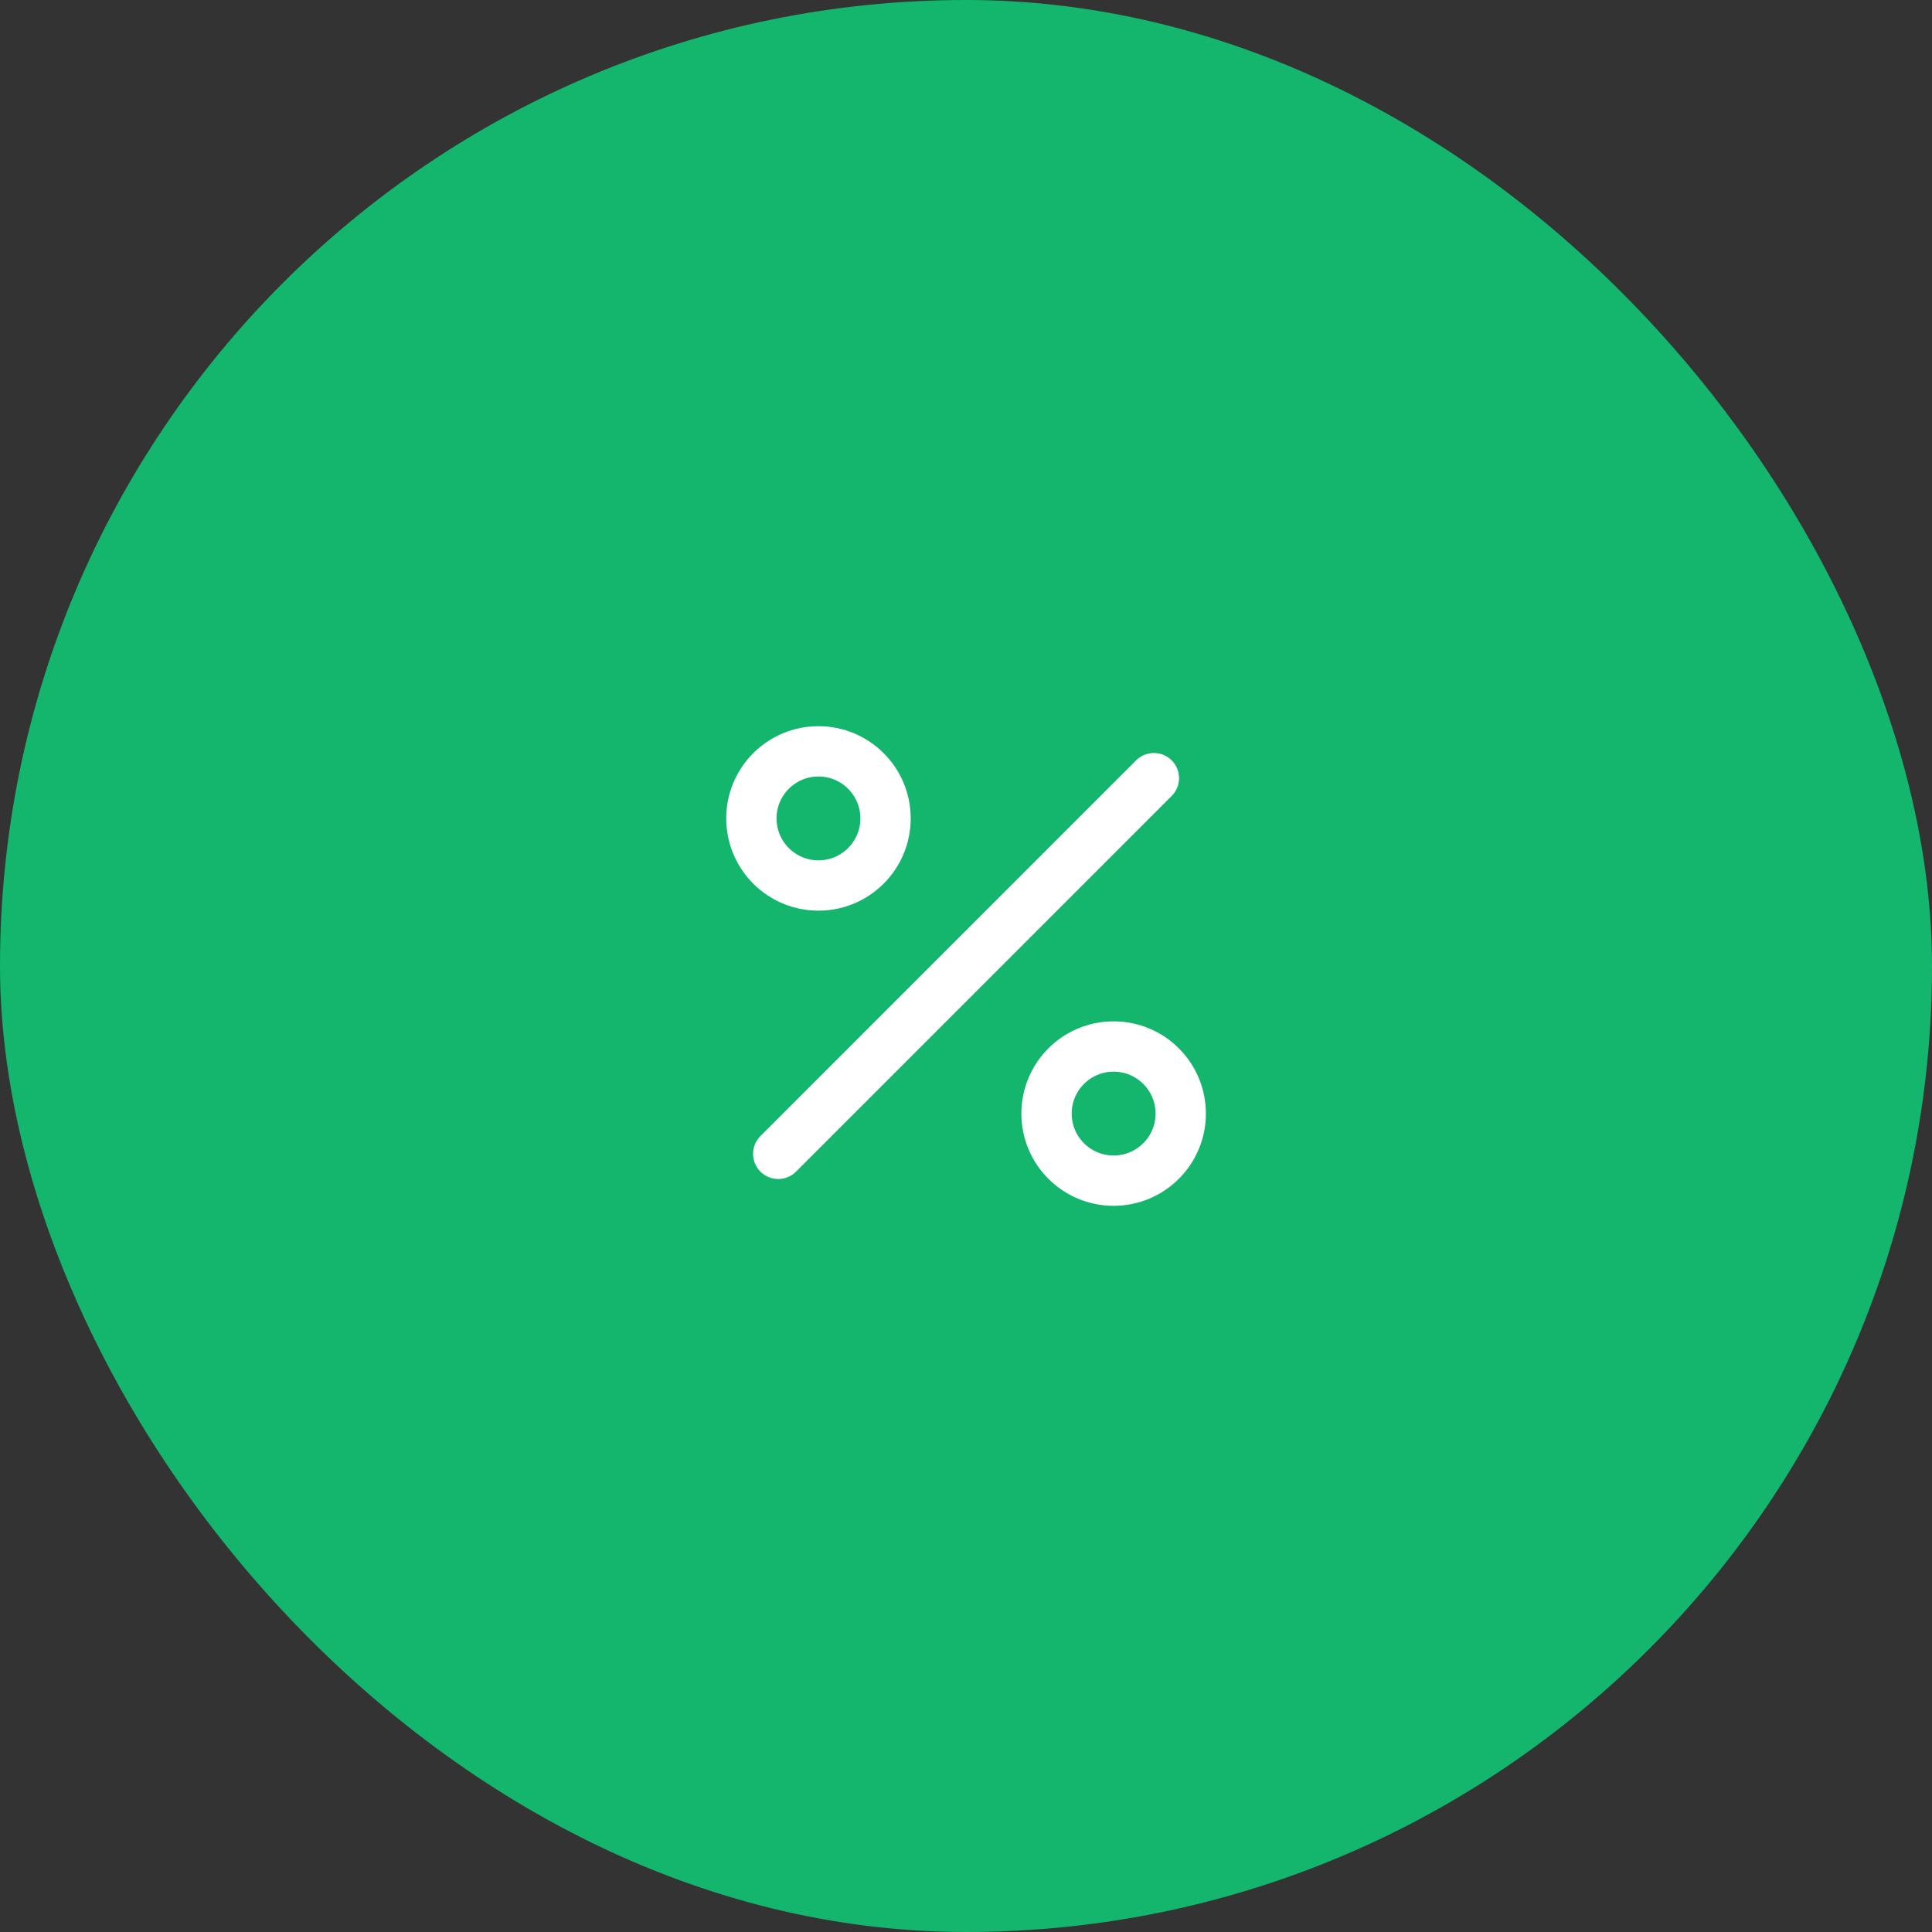 <svg width="48" height="48" viewBox="0 0 48 48" fill="none" xmlns="http://www.w3.org/2000/svg">
<rect x="0" y="0" width="48" height="48" fill="#333333" stroke="none"/>
<rect width="48" height="48" rx="24" fill="#14B56D"/>
<path d="M28.668 19.333L19.335 28.667M22.001 20.333C22.001 21.254 21.255 22 20.335 22C19.414 22 18.668 21.254 18.668 20.333C18.668 19.413 19.414 18.667 20.335 18.667C21.255 18.667 22.001 19.413 22.001 20.333ZM29.335 27.667C29.335 28.587 28.588 29.333 27.668 29.333C26.747 29.333 26.001 28.587 26.001 27.667C26.001 26.746 26.747 26 27.668 26C28.588 26 29.335 26.746 29.335 27.667Z" stroke="white" stroke-width="1.25" stroke-linecap="round" stroke-linejoin="round"/>
</svg>
